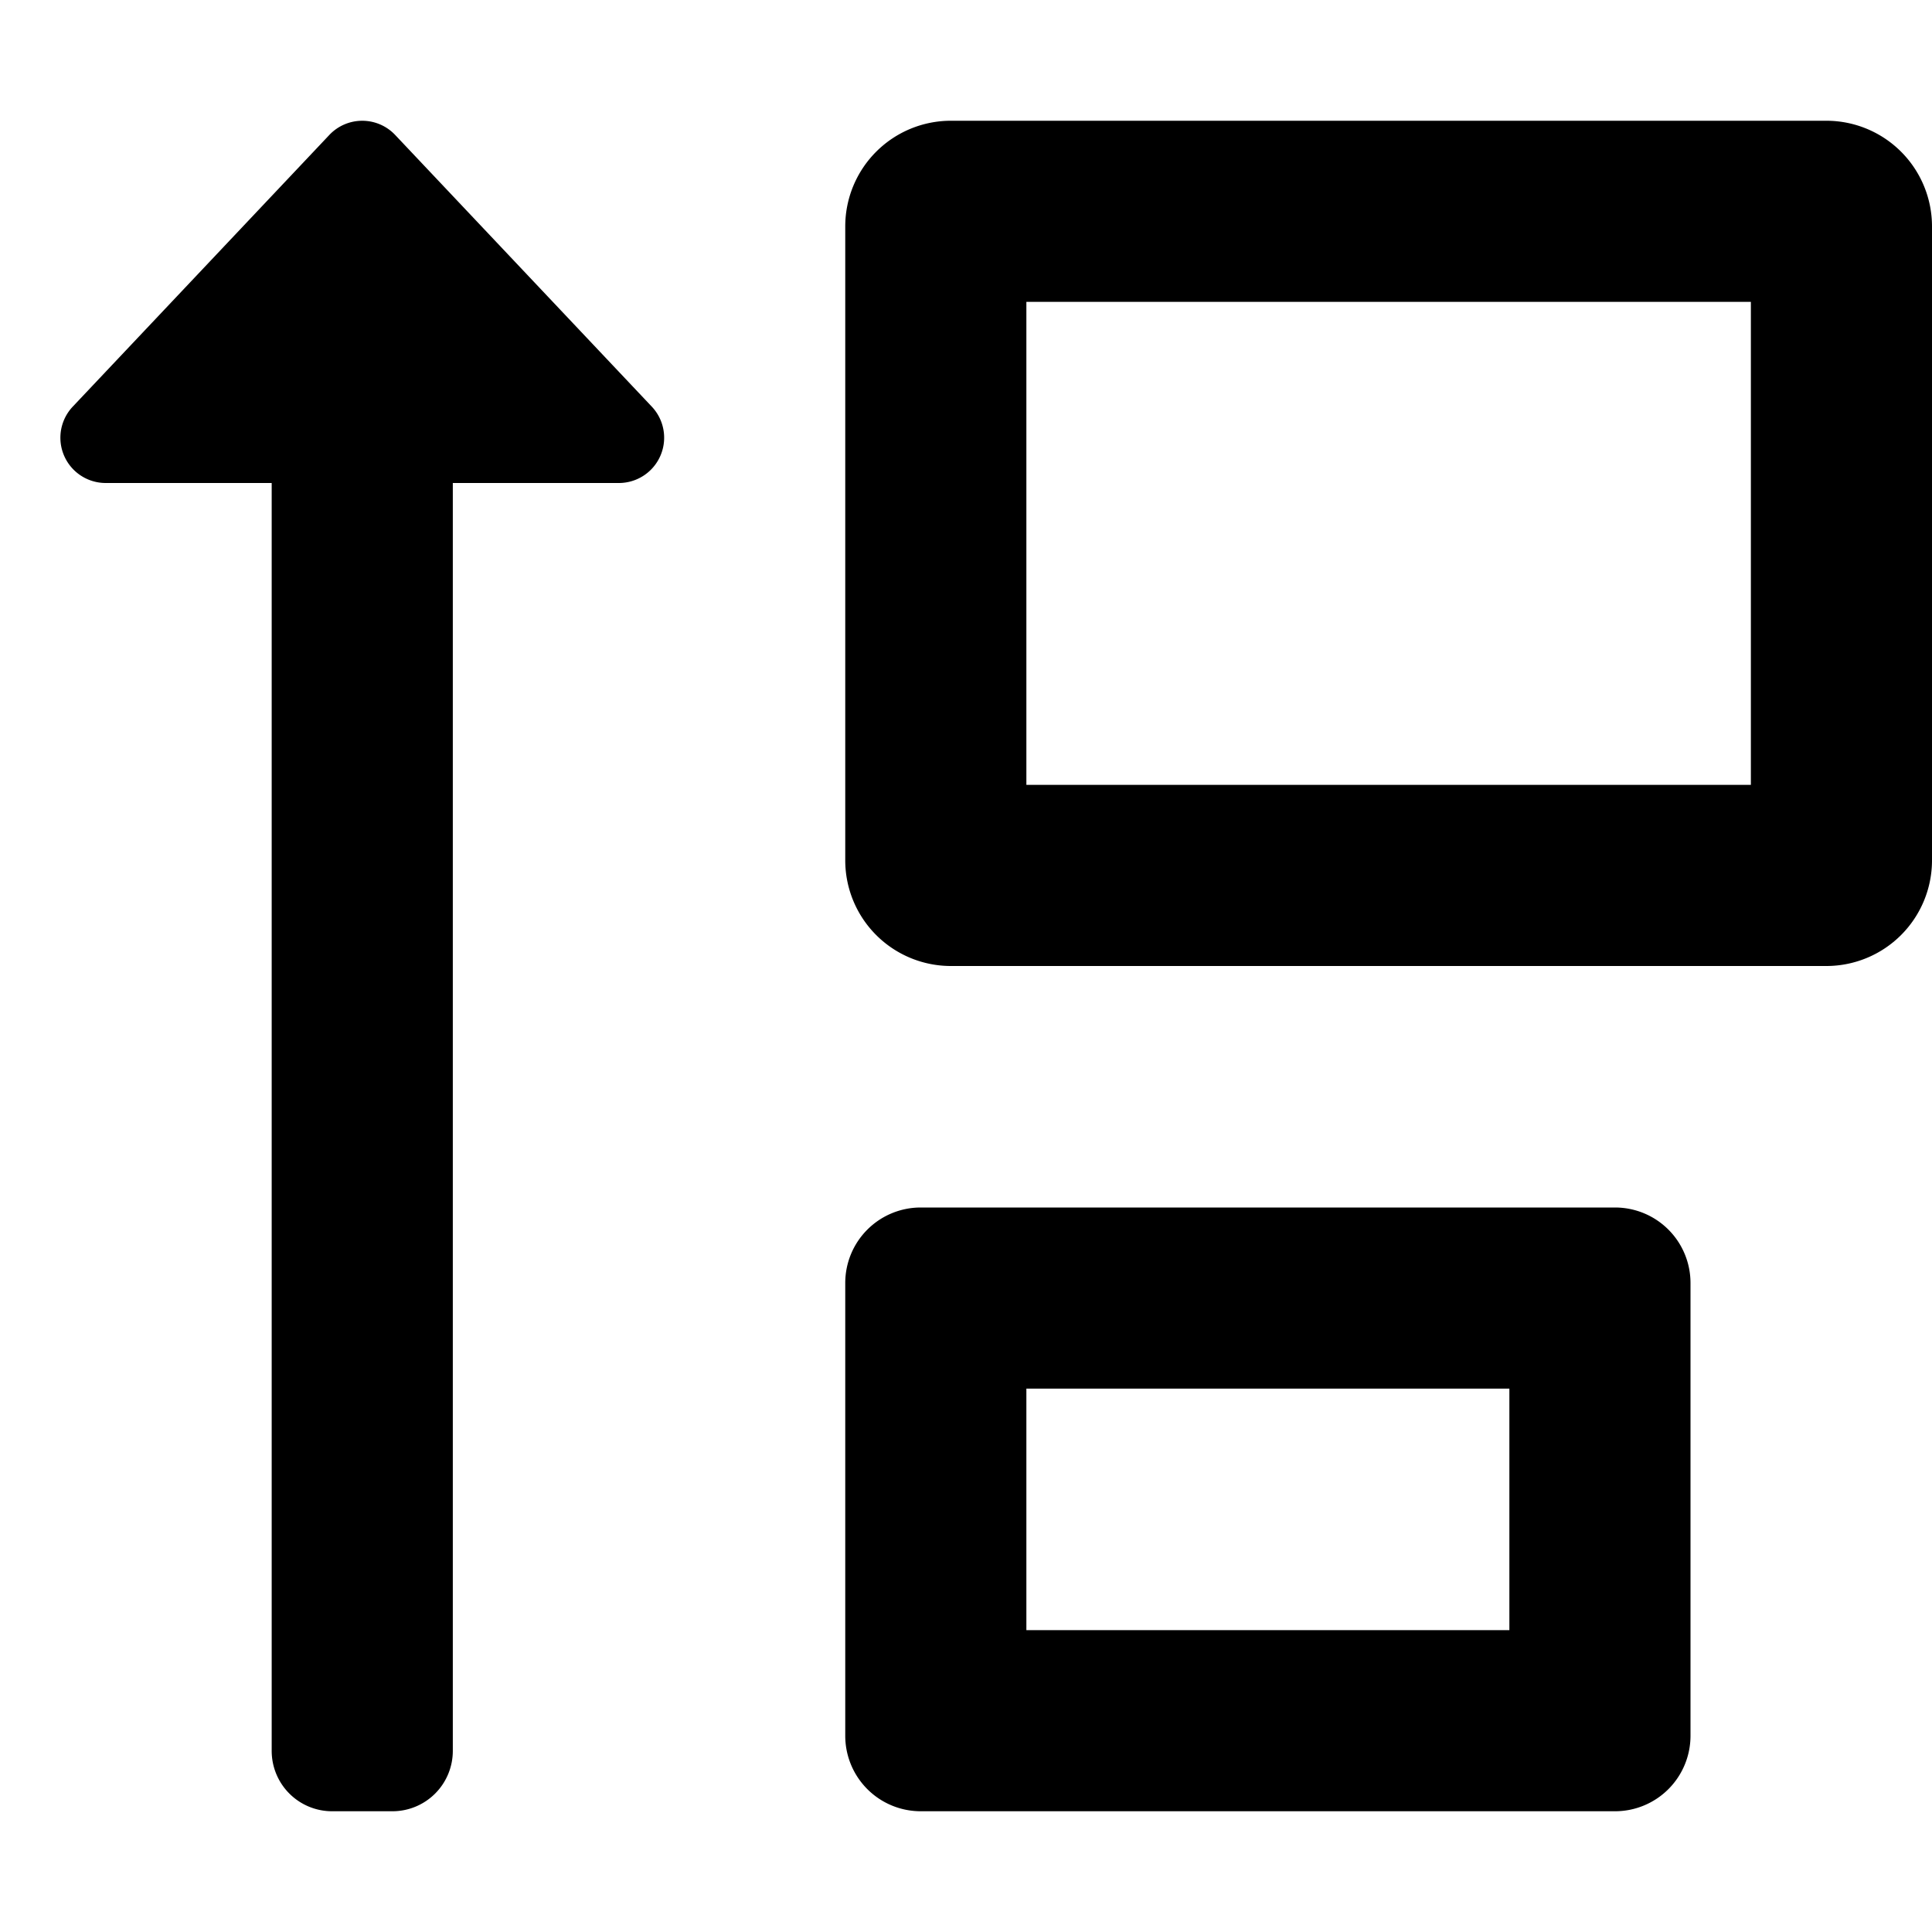 <svg xmlns="http://www.w3.org/2000/svg" viewBox="0 0 512 512"><!-- Font Awesome Pro 5.15.1 by @fontawesome - https://fontawesome.com License - https://fontawesome.com/license (Commercial License) --><path d="M428 320H244a20 20 0 0 0-20 20v120a20 20 0 0 0 20 20h184a20 20 0 0 0 20-20V340a20 20 0 0 0-20-20zm-28 112H272v-64h128zm84-400H252a28 28 0 0 0-28 28v168a28 28 0 0 0 28 28h232a28 28 0 0 0 28-28V60a28 28 0 0 0-28-28zm-20 176H272V80h192zM104.72 35.76a12 12 0 0 0-17.44 0l-68 72A12 12 0 0 0 28 128h44v336a16 16 0 0 0 16 16h16a16 16 0 0 0 16-16V128h44a12 12 0 0 0 8.73-20.24z"/></svg>